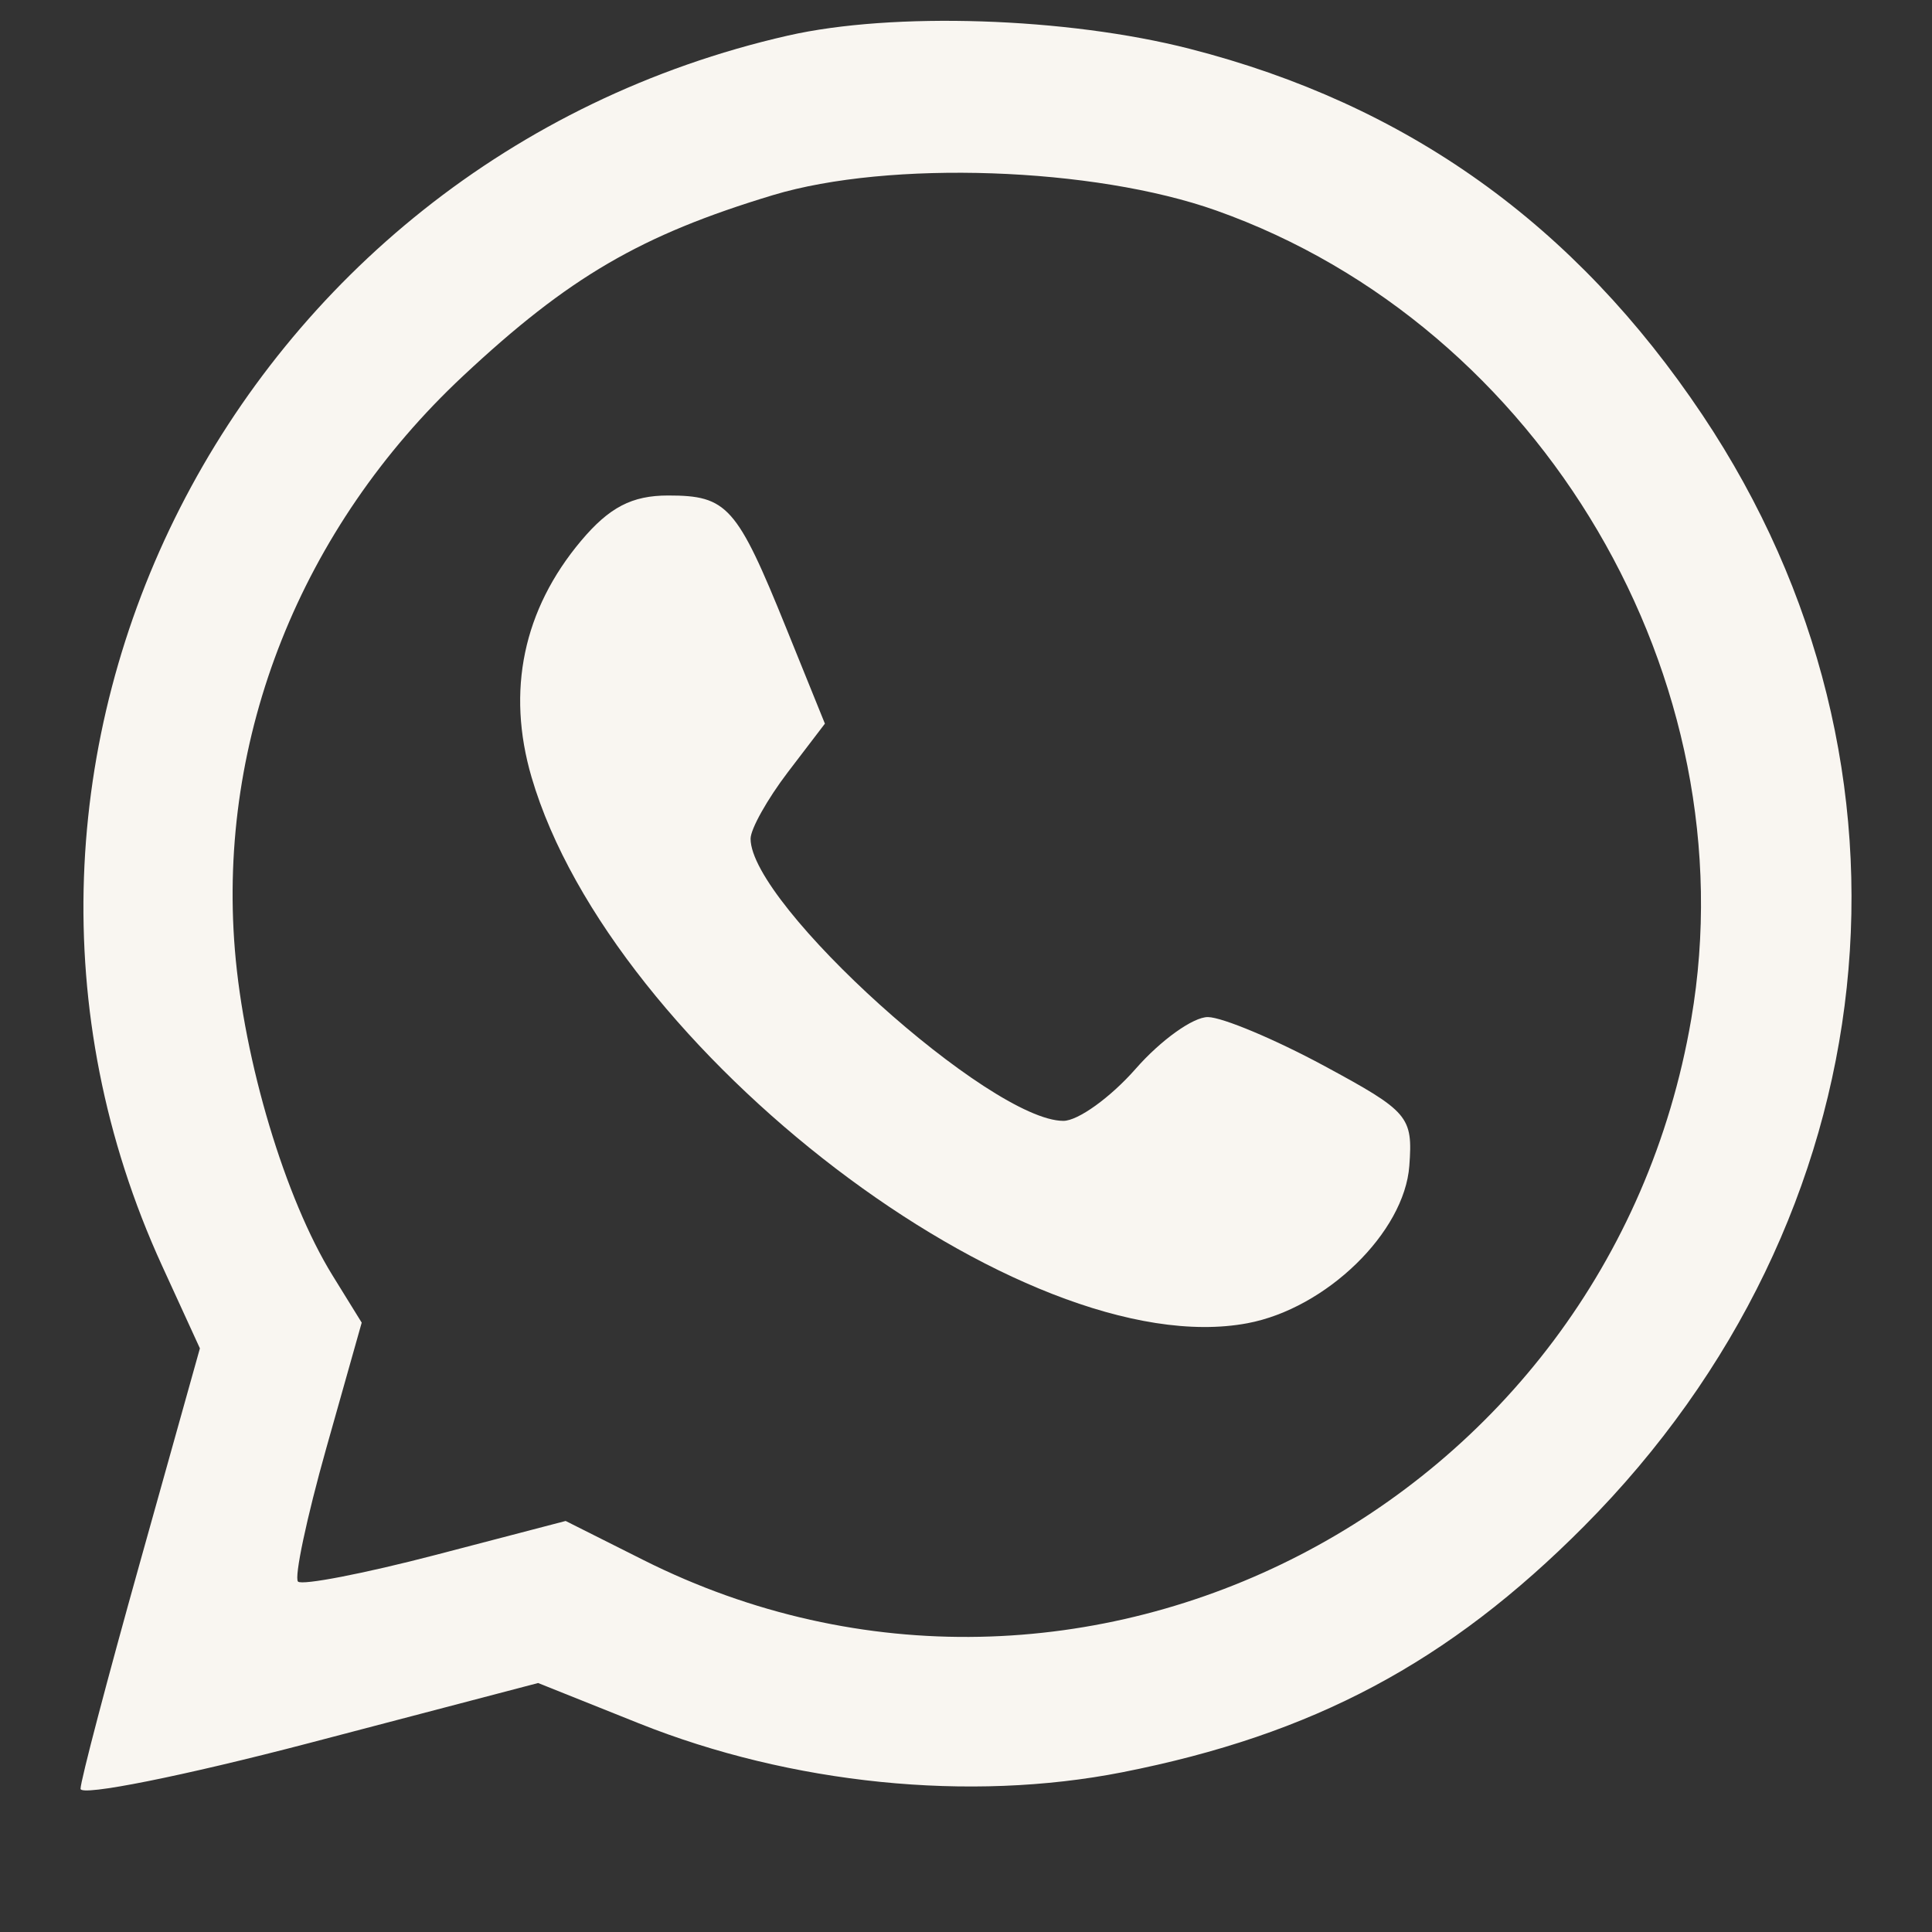 <svg width="32" height="32" viewBox="0 0 32 32" fill="none" xmlns="http://www.w3.org/2000/svg">
<rect x="0" y="0" width="32" height="32" fill="#333333" stroke="none"/>
<path fill-rule="evenodd" clip-rule="evenodd" d="M13.048 0.59C3.869 2.682 -1.16 12.567 2.683 20.962L3.311 22.333L2.323 25.863C1.779 27.804 1.334 29.498 1.334 29.628C1.334 29.757 3.039 29.416 5.123 28.87L8.913 27.876L10.58 28.543C13.101 29.552 16.062 29.852 18.59 29.354C21.749 28.731 23.99 27.538 26.234 25.282C31.314 20.176 32.109 12.721 28.199 6.875C26.087 3.717 23.304 1.729 19.704 0.808C17.668 0.287 14.79 0.193 13.048 0.59ZM20.145 3.487C25.54 5.402 28.977 11.255 28.012 16.881C26.625 24.971 17.896 29.475 10.655 25.838L9.369 25.192L7.213 25.755C6.028 26.064 5.003 26.262 4.936 26.196C4.87 26.129 5.08 25.137 5.403 23.991L5.991 21.907L5.507 21.124C4.723 19.854 4.041 17.579 3.89 15.729C3.603 12.21 4.983 8.74 7.669 6.228C9.421 4.589 10.614 3.893 12.802 3.232C14.732 2.65 18.117 2.767 20.145 3.487ZM9.624 8.958C8.667 10.097 8.385 11.441 8.804 12.872C10.132 17.403 16.96 22.611 20.661 21.917C21.966 21.672 23.262 20.412 23.343 19.309C23.403 18.492 23.334 18.411 21.927 17.651C21.113 17.212 20.249 16.85 20.008 16.846C19.766 16.842 19.227 17.227 18.811 17.702C18.394 18.177 17.855 18.565 17.613 18.565C16.404 18.565 12.432 14.982 12.432 13.892C12.432 13.731 12.709 13.237 13.047 12.793L13.663 11.986L13.023 10.405C12.205 8.384 12.047 8.207 11.067 8.207C10.466 8.207 10.092 8.402 9.624 8.958Z" fill="#F9F6F1"/>
</svg>
